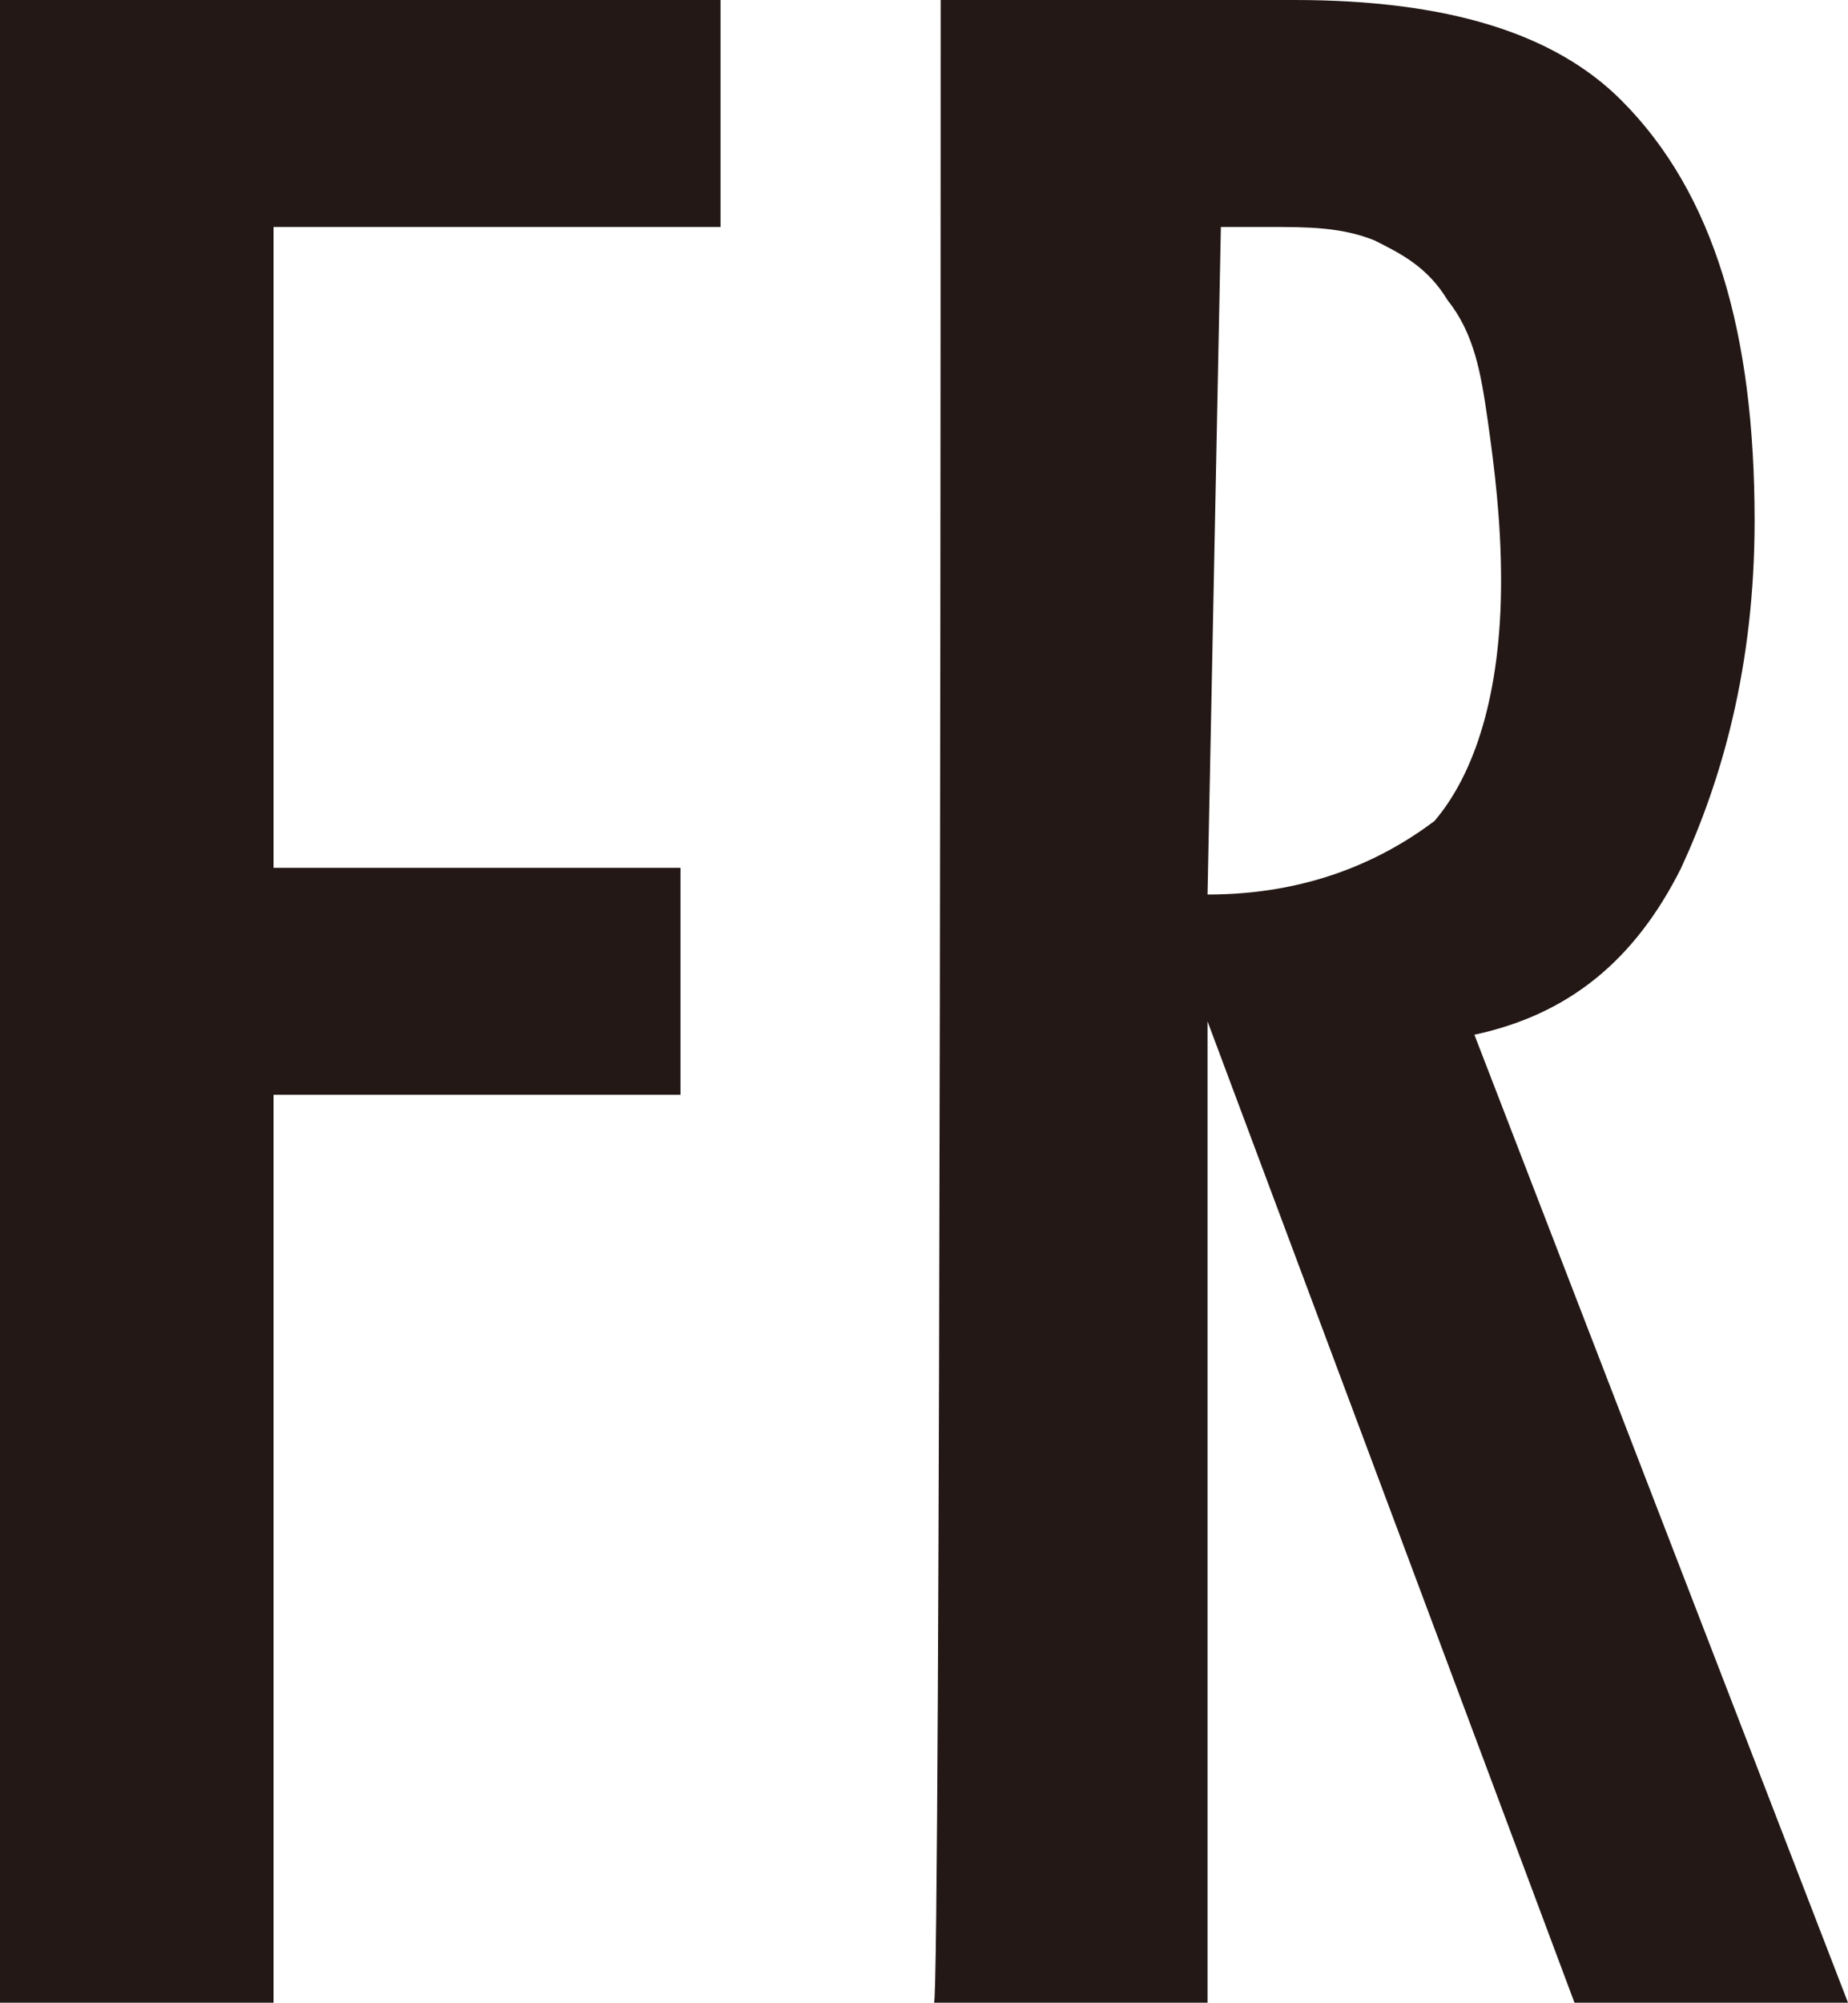 <svg xmlns="http://www.w3.org/2000/svg" xmlns:xlink="http://www.w3.org/1999/xlink" id="&#x30EC;&#x30A4;&#x30E4;&#x30FC;_1" x="0px" y="0px" viewBox="0 0 27.7 30" style="enable-background:new 0 0 27.7 30;" xml:space="preserve"><style type="text/css">	.st0{fill:#231815;}</style><g>	<g>		<path class="st0" d="M0,0h10.8v3.4H4.1V13h6.1v3.4H4.1V30H0V0z"></path>		<path class="st0" d="M14.1,0h5.3c2.3,0,3.9,0.5,4.9,1.5c1.4,1.4,2,3.5,2,6.3c0,2.2-0.5,3.9-1.1,5.2c-0.7,1.4-1.7,2.2-3.1,2.5   L27.7,30h-4.1l-5.5-14.7V30H14C14.1,30,14.1,0,14.1,0z M18.1,13.4c1.5,0,2.6-0.5,3.4-1.1c0.6-0.7,1-1.9,1-3.6   c0-0.9-0.1-1.7-0.2-2.4S22.1,5,21.7,4.5C21.4,4,21,3.8,20.6,3.6c-0.5-0.2-1-0.2-1.6-0.2h-0.7L18.1,13.4L18.1,13.4z"></path>	</g></g></svg>